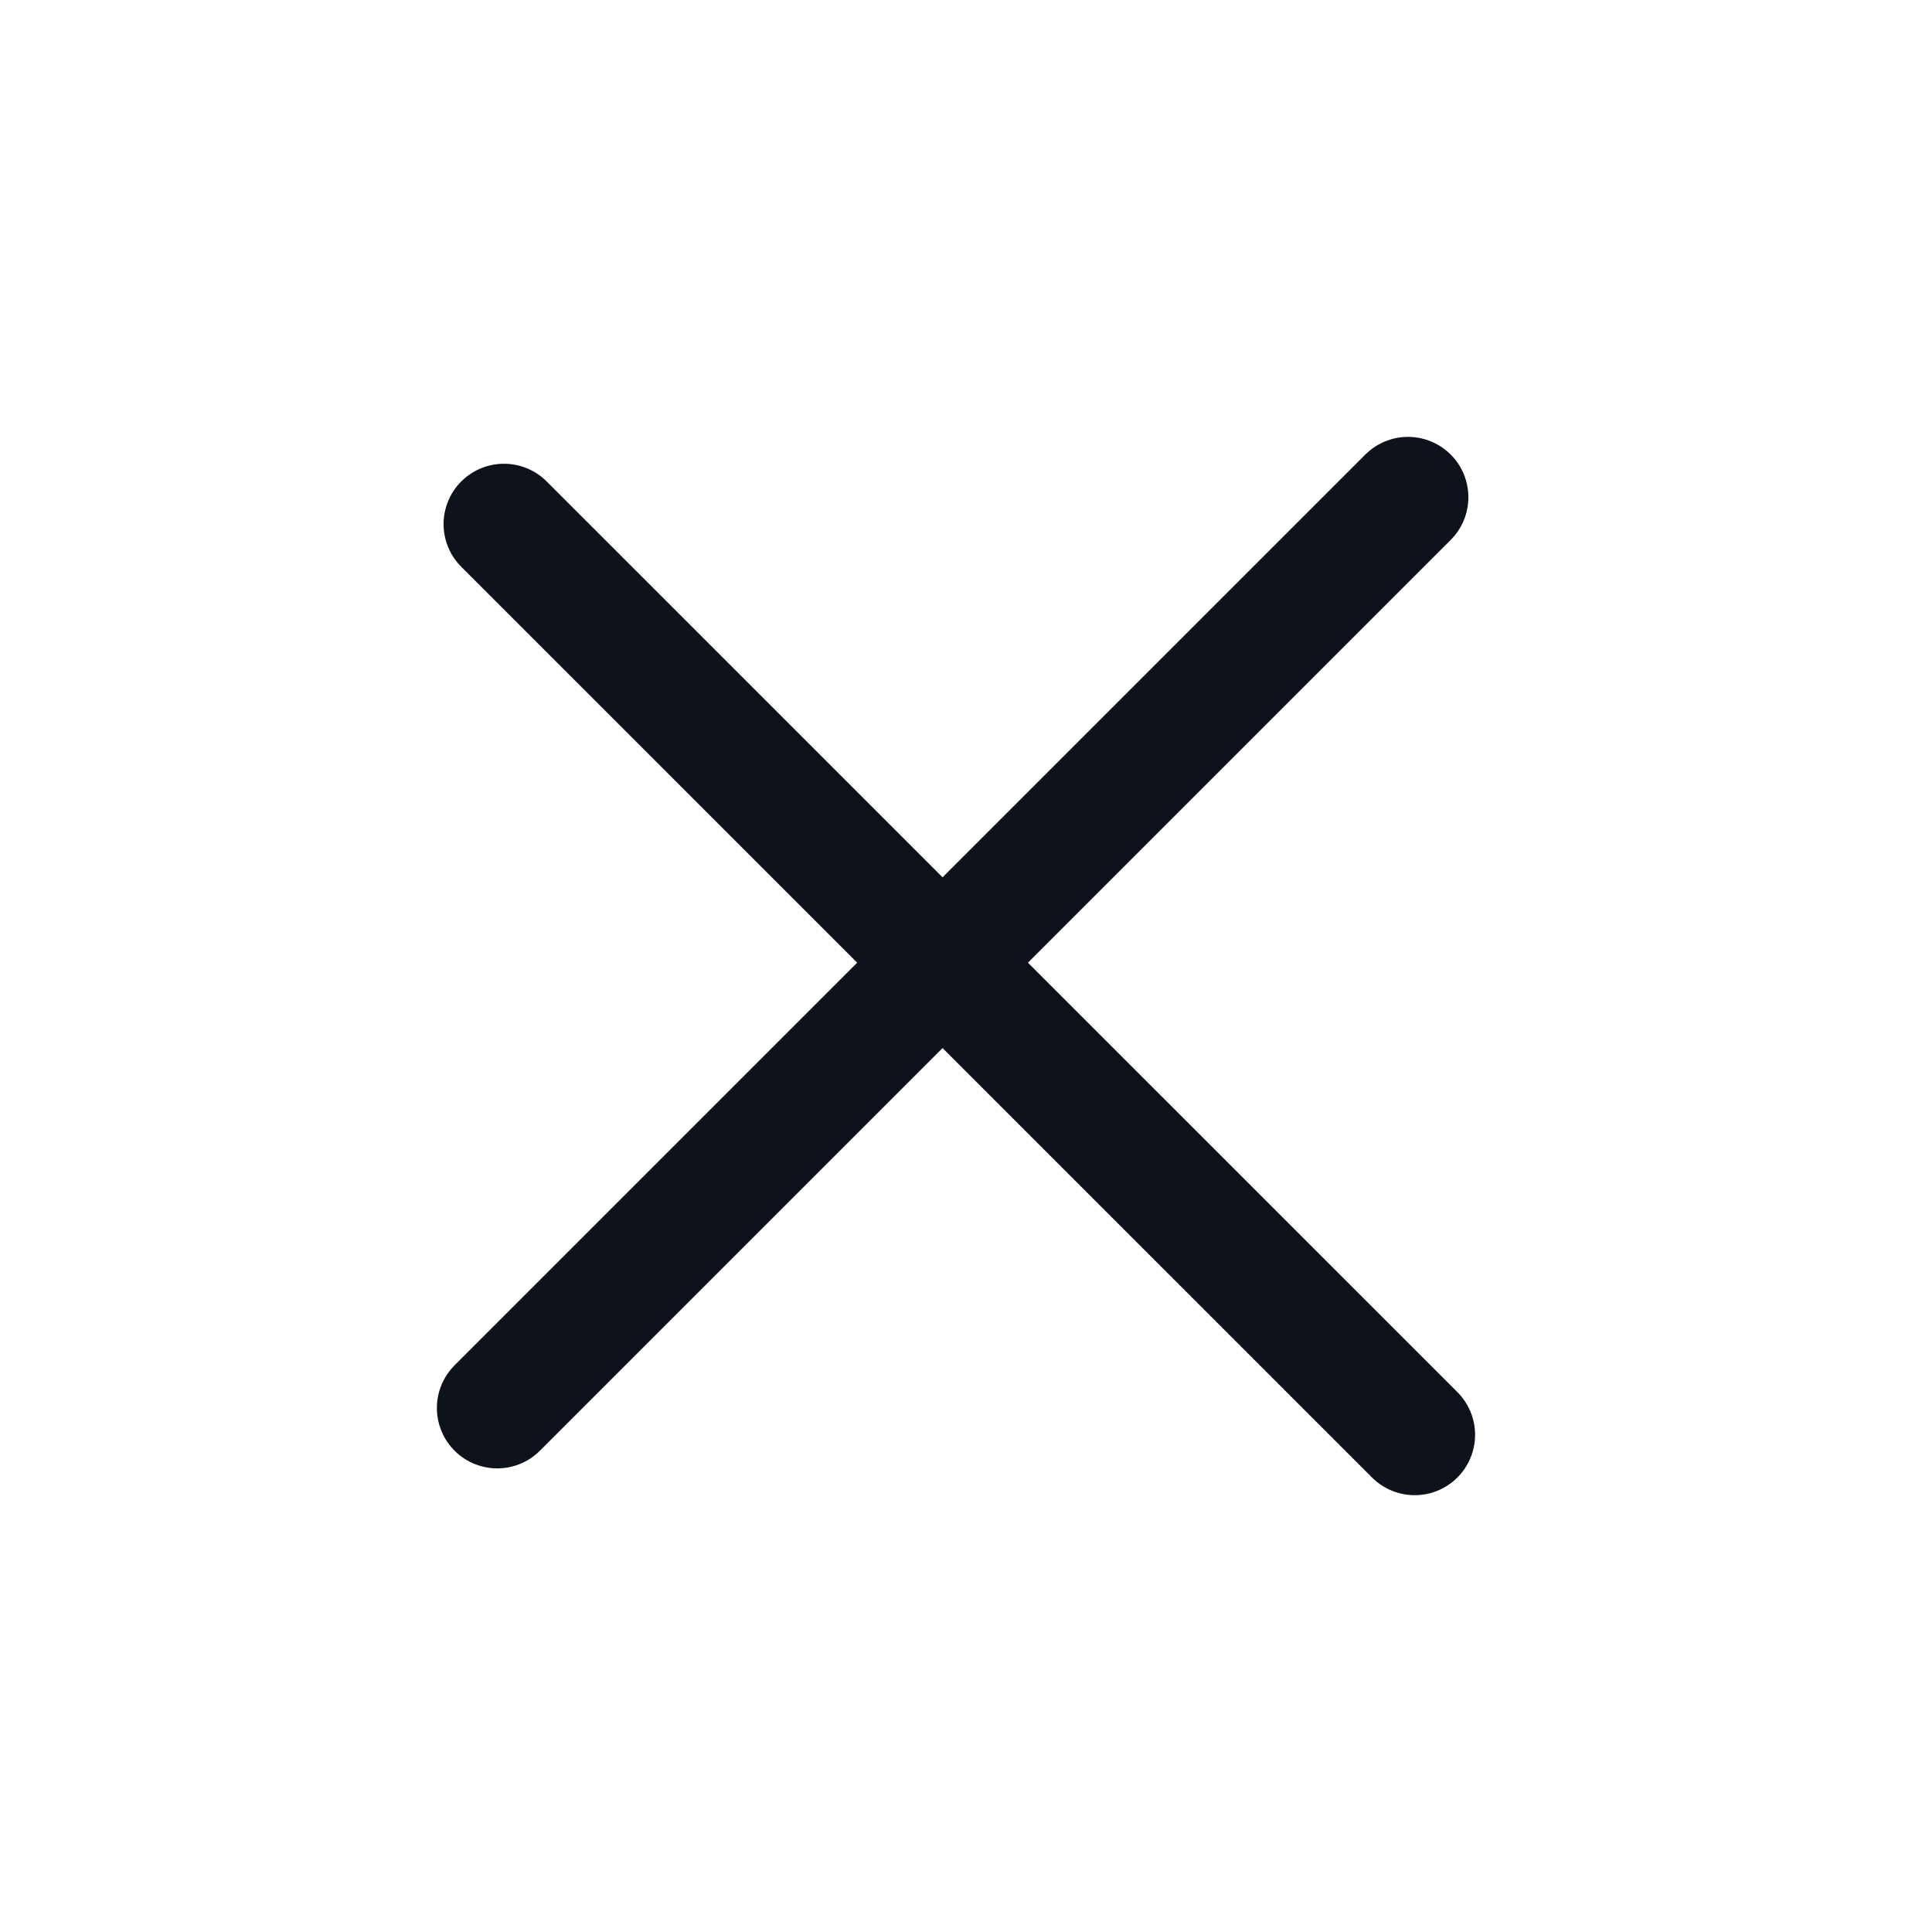 <svg width="32" height="32" viewBox="0 0 32 32" fill="none" xmlns="http://www.w3.org/2000/svg">
<path d="M8.236 23.321L23.321 8.236" stroke="#0E131B" stroke-width="2" stroke-linecap="round" stroke-linejoin="round"/>
<path d="M8.347 8.681L23.432 23.765" stroke="#0E131B" stroke-width="2" stroke-linecap="round" stroke-linejoin="round"/>
</svg>
